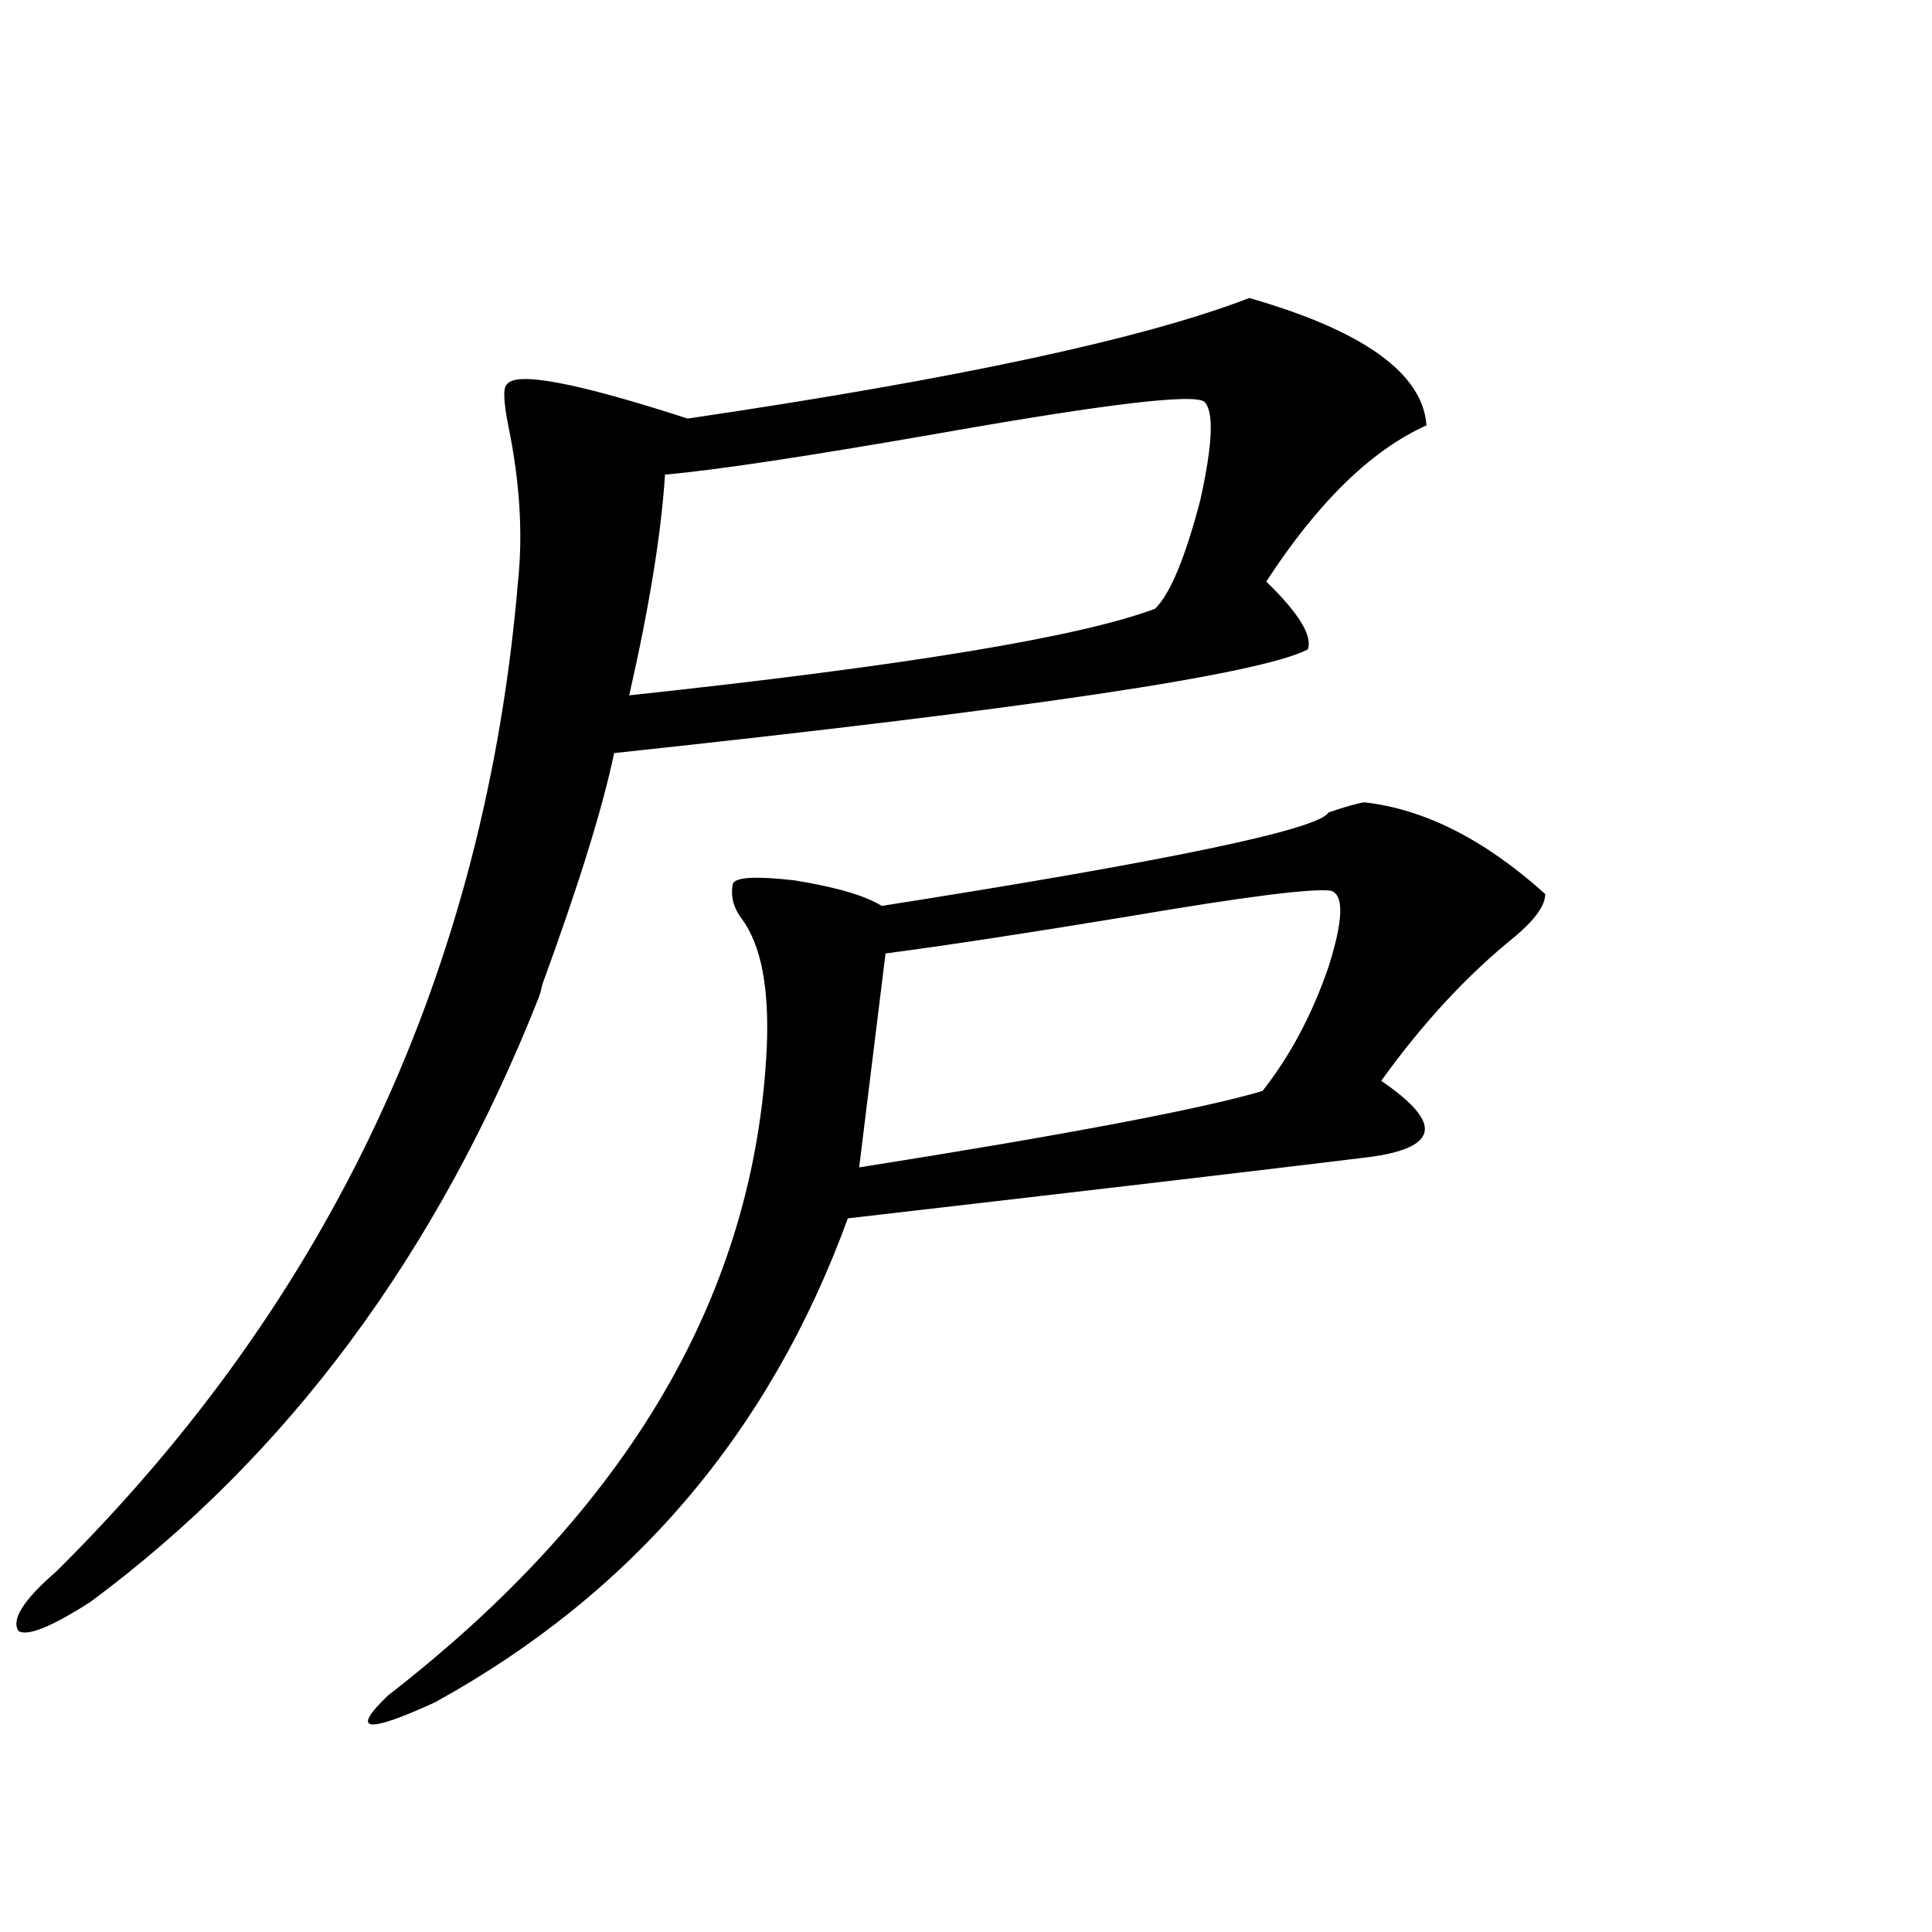 <?xml version="1.0" encoding="utf-8"?>
<!-- Generator: Adobe Illustrator 16.0.0, SVG Export Plug-In . SVG Version: 6.00 Build 0)  -->
<!DOCTYPE svg PUBLIC "-//W3C//DTD SVG 1.1//EN" "http://www.w3.org/Graphics/SVG/1.1/DTD/svg11.dtd">
<svg version="1.1" id="图层_1" xmlns="http://www.w3.org/2000/svg" xmlns:xlink="http://www.w3.org/1999/xlink" x="0px" y="0px"
	 width="1000px" height="1000px" viewBox="0 0 1000 1000" enable-background="new 0 0 1000 1000" xml:space="preserve">
<path d="M646.643,154.246c59.176,17.002,89.754,38.975,91.705,65.918c-28.627,12.896-56.264,39.854-82.925,80.859
	c16.905,16.411,24.055,28.125,21.463,35.156c-25.365,12.896-145.042,30.762-359.016,53.613
	c-5.854,28.125-18.216,67.979-37.072,119.531c-0.655,2.939-1.311,5.273-1.951,7.031C226.165,649.373,148.759,753.66,46.657,829.246
	c-20.167,12.882-32.529,17.867-37.072,14.941c-3.902-5.863,2.592-16.108,19.512-30.762
	c142.436-141.201,222.099-312.012,239.019-512.402c2.592-24.609,0.976-51.265-4.878-79.98c-2.606-12.881-2.927-20.215-0.976-21.973
	c4.543-7.031,35.762-1.167,93.656,17.578C495.092,196.146,592.01,175.34,646.643,154.246z M706.153,415.281
	c31.219,3.516,62.438,19.336,93.656,47.461c0,5.864-5.213,13.184-15.609,21.973c-24.725,19.927-47.804,44.824-69.267,74.707
	c16.25,11.138,23.734,19.927,22.438,26.367c-1.311,6.455-11.066,10.85-29.268,13.184c-52.682,6.455-142.436,17.002-269.262,31.641
	c-40.334,110.742-111.552,194.238-213.653,250.488c-35.776,16.397-43.901,15.23-24.39-3.516
	c124.875-96.68,190.239-208.589,196.093-335.742c1.296-30.459-2.927-52.432-12.683-65.918c-4.558-5.85-6.188-12.002-4.878-18.457
	c1.296-3.516,12.027-4.092,32.194-1.758c21.463,3.516,36.417,7.91,44.877,13.184c148.93-23.428,226.001-39.551,231.214-48.34
	C696.063,417.63,702.251,415.872,706.153,415.281z M344.211,245.652c-1.951,30.474-8.14,68.555-18.536,114.258
	c142.436-15.229,233.165-30.171,272.188-44.824c7.805-7.607,15.609-26.367,23.414-56.25c6.494-29.292,7.149-46.279,1.951-50.977
	c-5.854-4.092-50.41,1.182-133.655,15.82C419.331,235.984,370.872,243.318,344.211,245.652z M688.593,460.984
	c-10.411-1.167-44.877,3.228-103.412,13.184c-53.337,8.789-95.607,15.244-126.826,19.336l-13.658,110.742
	c107.314-16.987,176.901-30.171,208.775-39.551c14.299-18.154,25.686-39.551,34.146-64.16
	C695.422,475.926,695.742,462.742,688.593,460.984z"/>
</svg>
